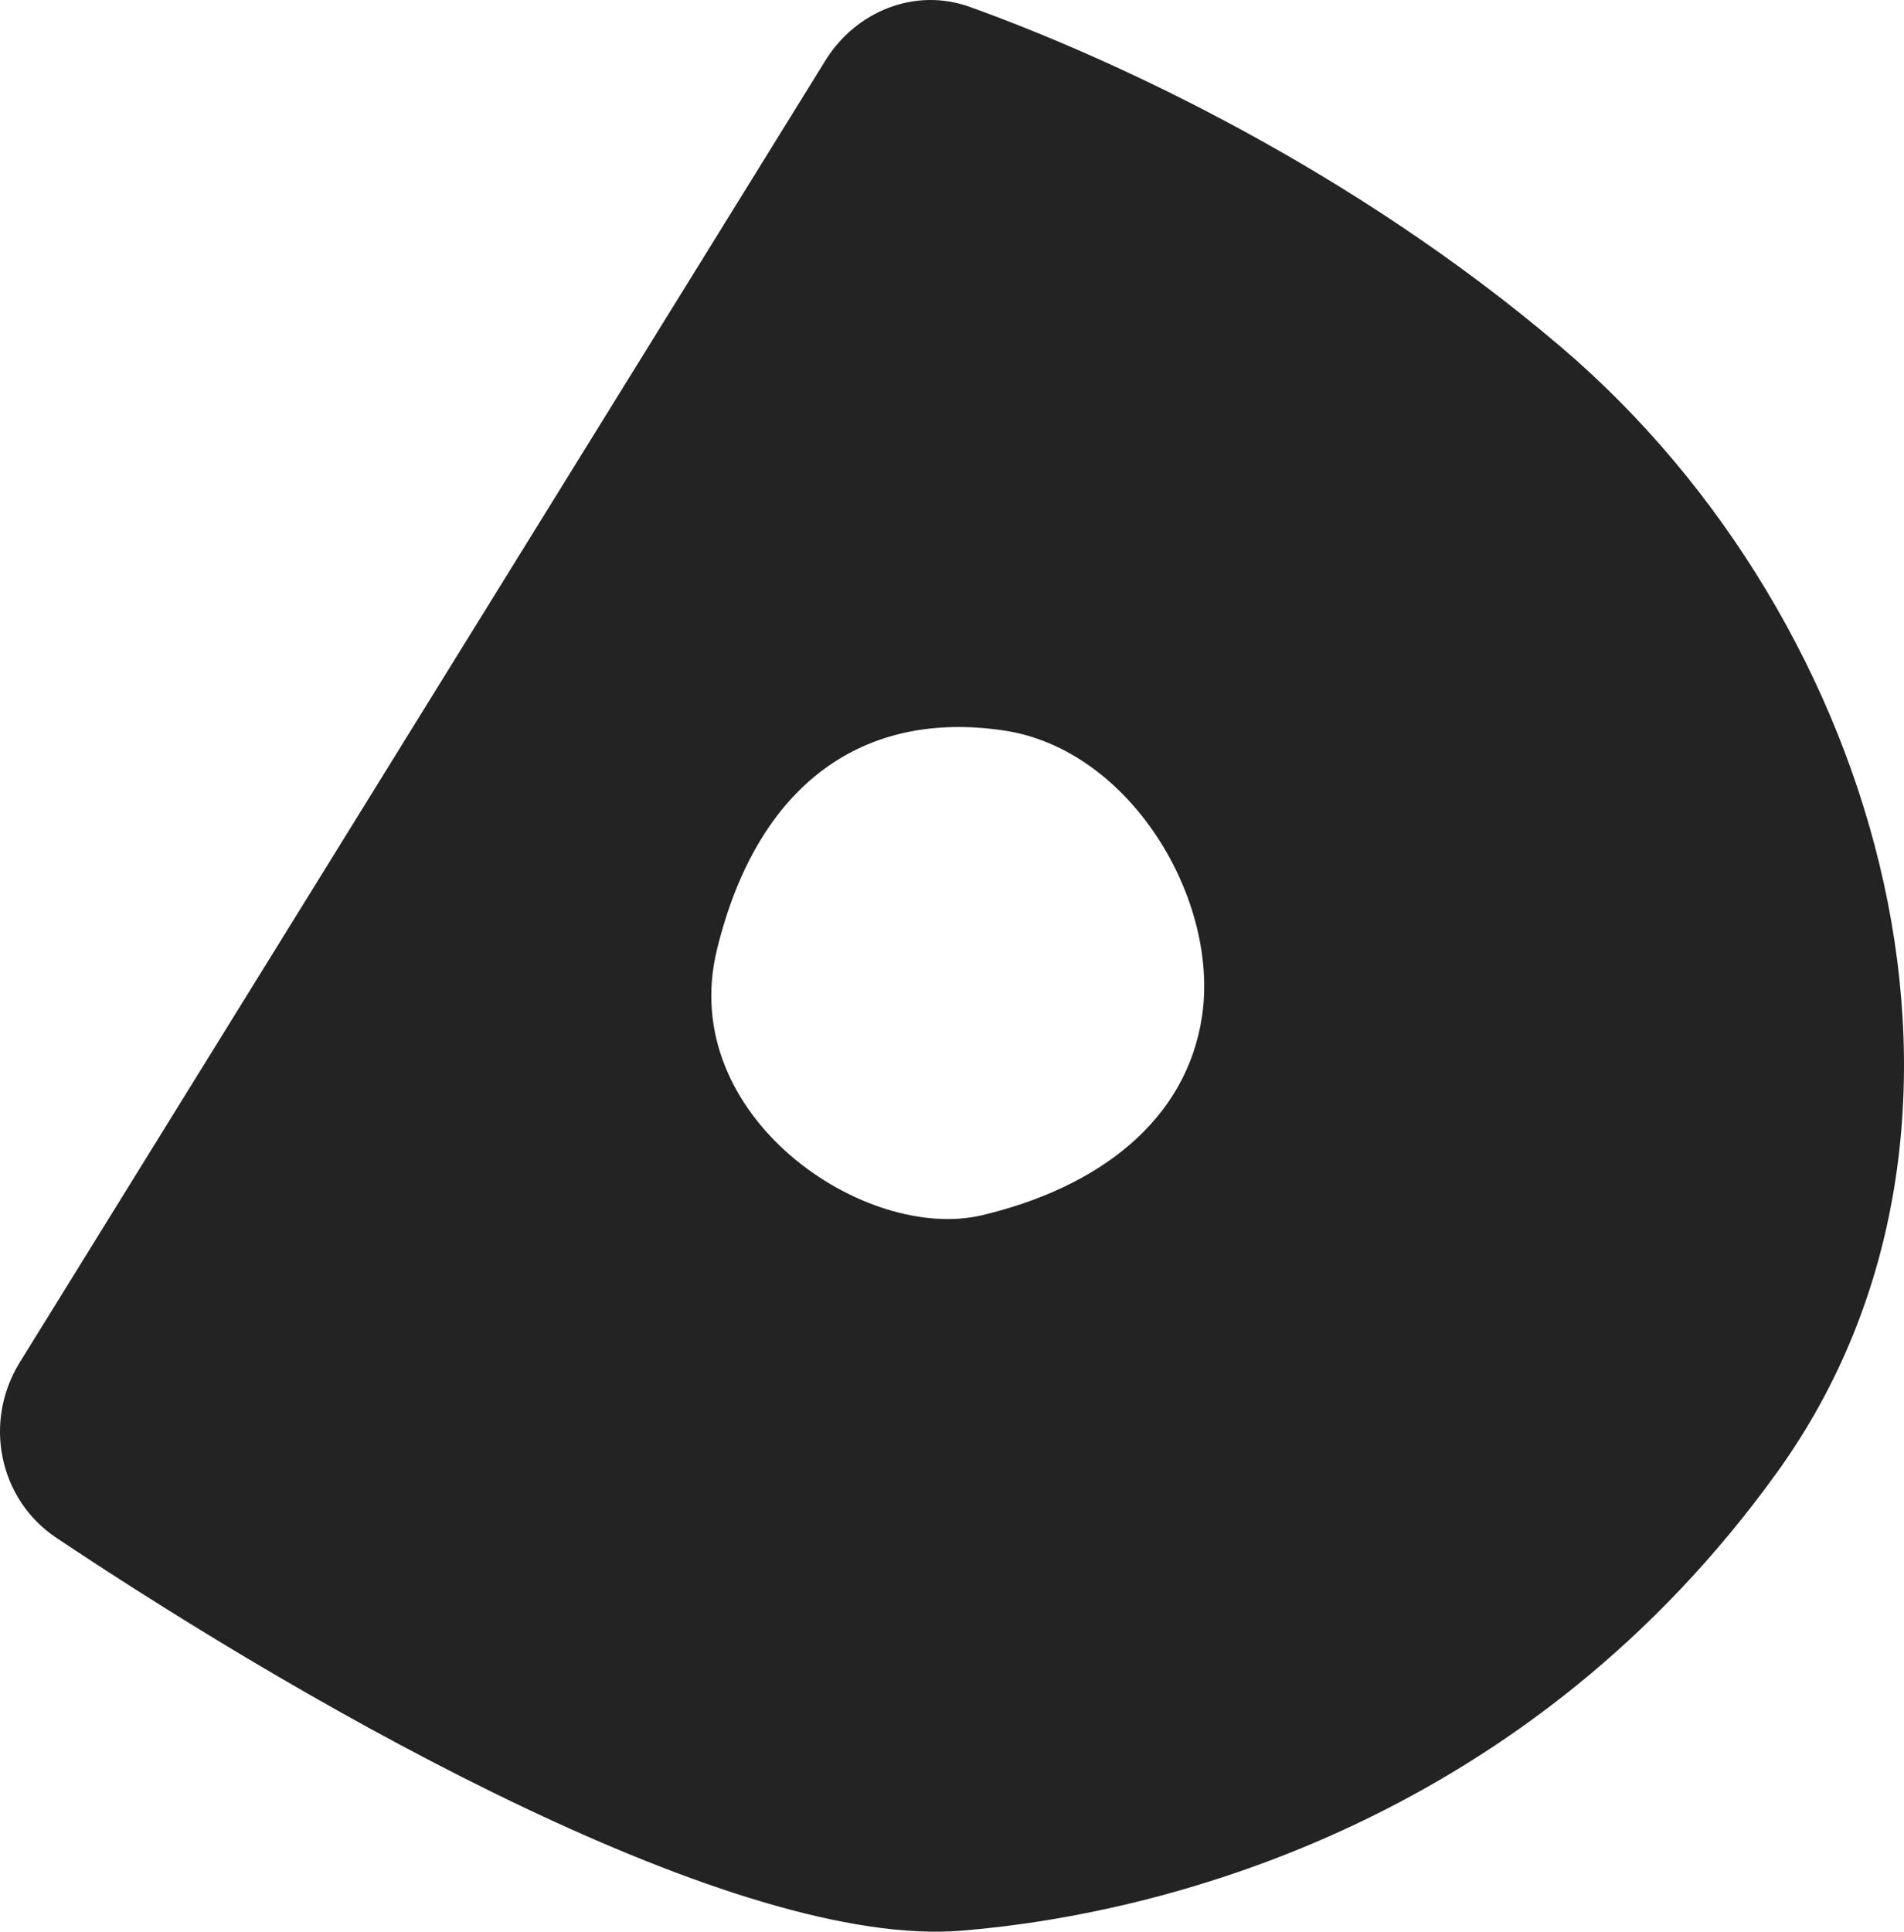 <?xml version="1.0" encoding="UTF-8"?> <svg xmlns="http://www.w3.org/2000/svg" width="1036" height="1051" viewBox="0 0 1036 1051" fill="none"> <path fill-rule="evenodd" clip-rule="evenodd" d="M527.646 3.74C497.927 -6.951 465.744 6.049 449.12 32.904L10.775 741.025C-9.177 773.257 -0.793 815.503 30.734 836.55C174.421 932.475 400.798 1060.27 523.364 1050.19C638.723 1040.71 832.697 987.897 967.363 800.293C1102.03 612.69 1025.76 338.991 849.469 188.833C736.774 92.843 608.14 32.697 527.646 3.74ZM546.542 397.405C470.026 385.802 412.068 426.156 390.07 516.728C368.073 607.299 470.676 676.132 534.362 661.019C598.048 645.907 645.668 609.359 654.053 552.758C663.494 489.029 614.978 407.783 546.542 397.405Z" fill="#232323"></path> </svg> 